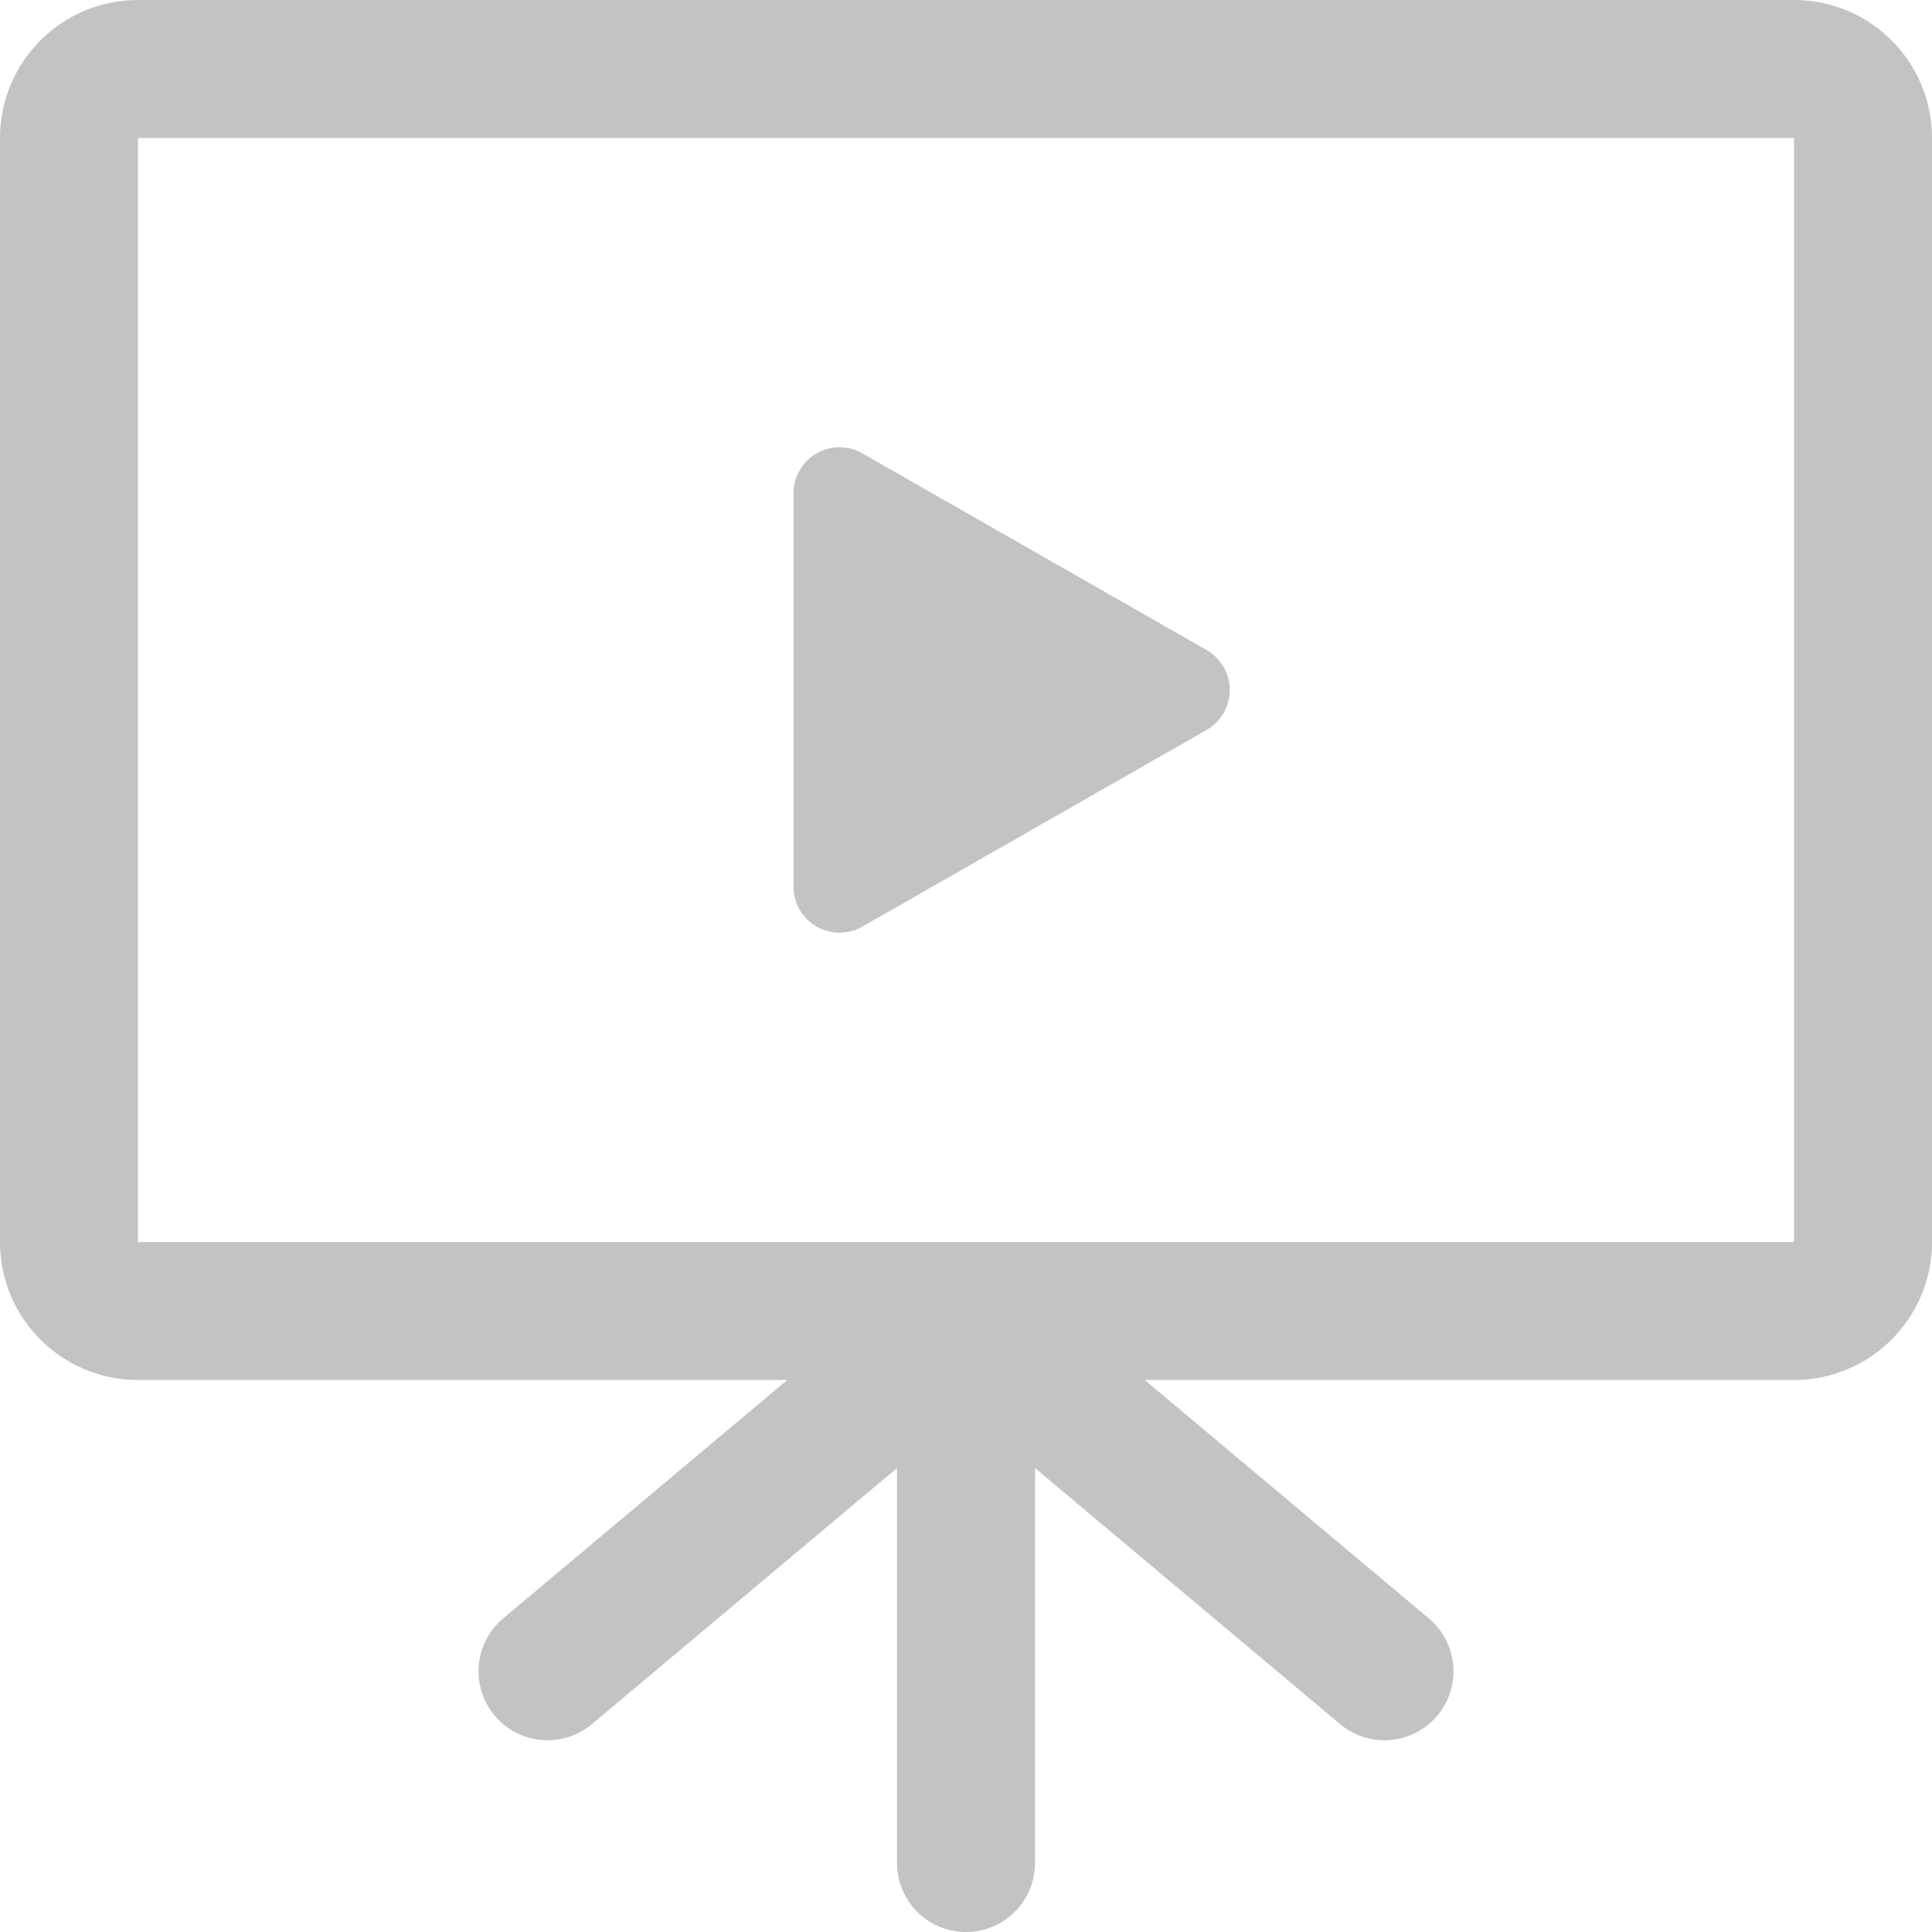 <?xml version="1.0"?><svg width="50" height="50" viewBox="0 0 50 50" fill="none" xmlns="http://www.w3.org/2000/svg">
<path d="M20.375 35.714H3.571C1.599 35.714 0 34.115 0 32.143V3.571C0 1.599 1.599 0 3.571 0H46.429C48.401 0 50 1.599 50 3.571V32.143C50 34.115 48.401 35.714 46.429 35.714H29.625L36.978 41.884C37.733 42.518 37.832 43.644 37.198 44.4C36.564 45.155 35.438 45.254 34.682 44.62L26.786 37.994V48.214C26.786 49.2 25.986 50 25 50C24.014 50 23.214 49.2 23.214 48.214V37.994L15.318 44.62C14.562 45.254 13.436 45.155 12.802 44.4C12.168 43.644 12.267 42.518 13.022 41.884L20.375 35.714ZM3.571 3.571V32.143H46.429V3.571H3.571ZM31.227 18.891L22.317 23.982C21.746 24.308 21.019 24.11 20.693 23.539C20.59 23.359 20.536 23.156 20.536 22.949V12.766C20.536 12.108 21.069 11.575 21.726 11.575C21.933 11.575 22.137 11.629 22.317 11.732L31.227 16.823C31.798 17.15 31.996 17.877 31.67 18.448C31.564 18.632 31.411 18.785 31.227 18.891Z" fill="#C3C3C3"/>
</svg>
